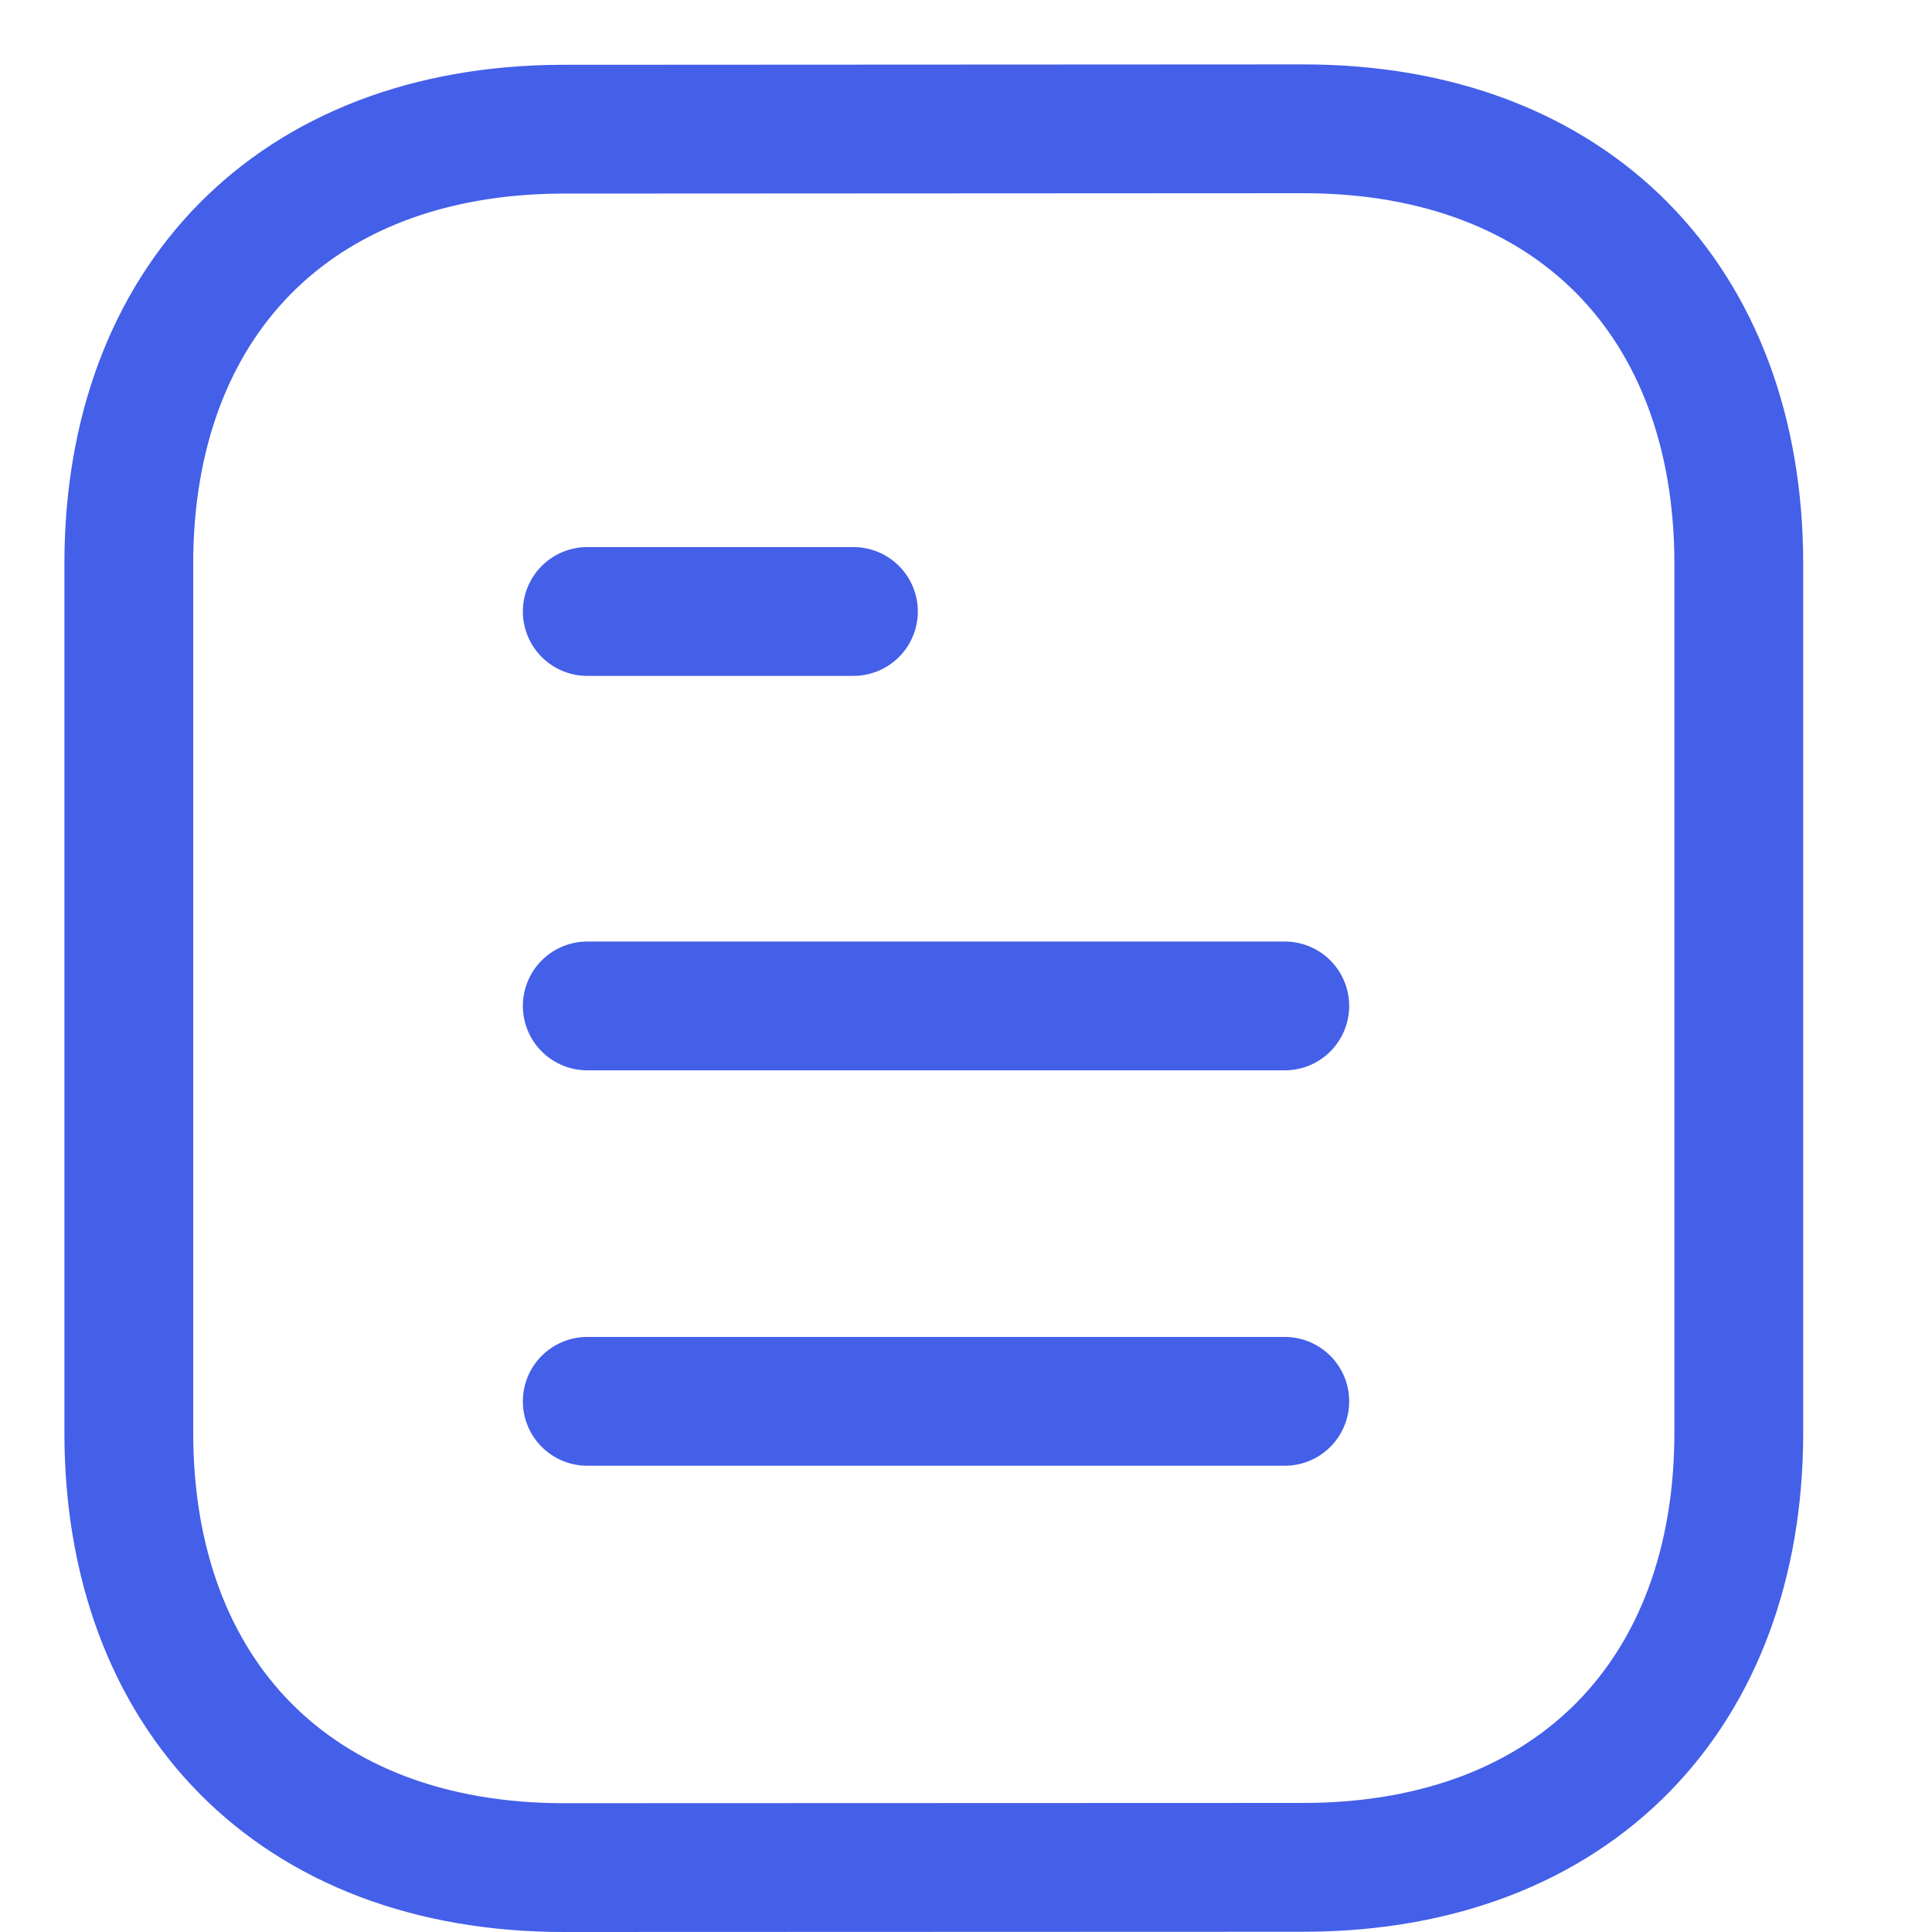 <svg xmlns="http://www.w3.org/2000/svg" width="30" height="30" viewBox="0 0 30 30" fill="none"><path d="M19.95 21.76H9.119M19.95 15.62H9.119M13.252 9.495H9.119M20.239 2C20.239 2 8.722 2.006 8.704 2.006C4.564 2.031 2 4.694 2 8.757V22.243C2 26.326 4.583 29 8.76 29C8.76 29 20.275 28.996 20.294 28.996C24.435 28.971 27 26.306 27 22.243V8.757C27 4.674 24.415 2 20.239 2Z" stroke="#445FE8" stroke-width="2" stroke-linecap="round" stroke-linejoin="round"></path></svg>